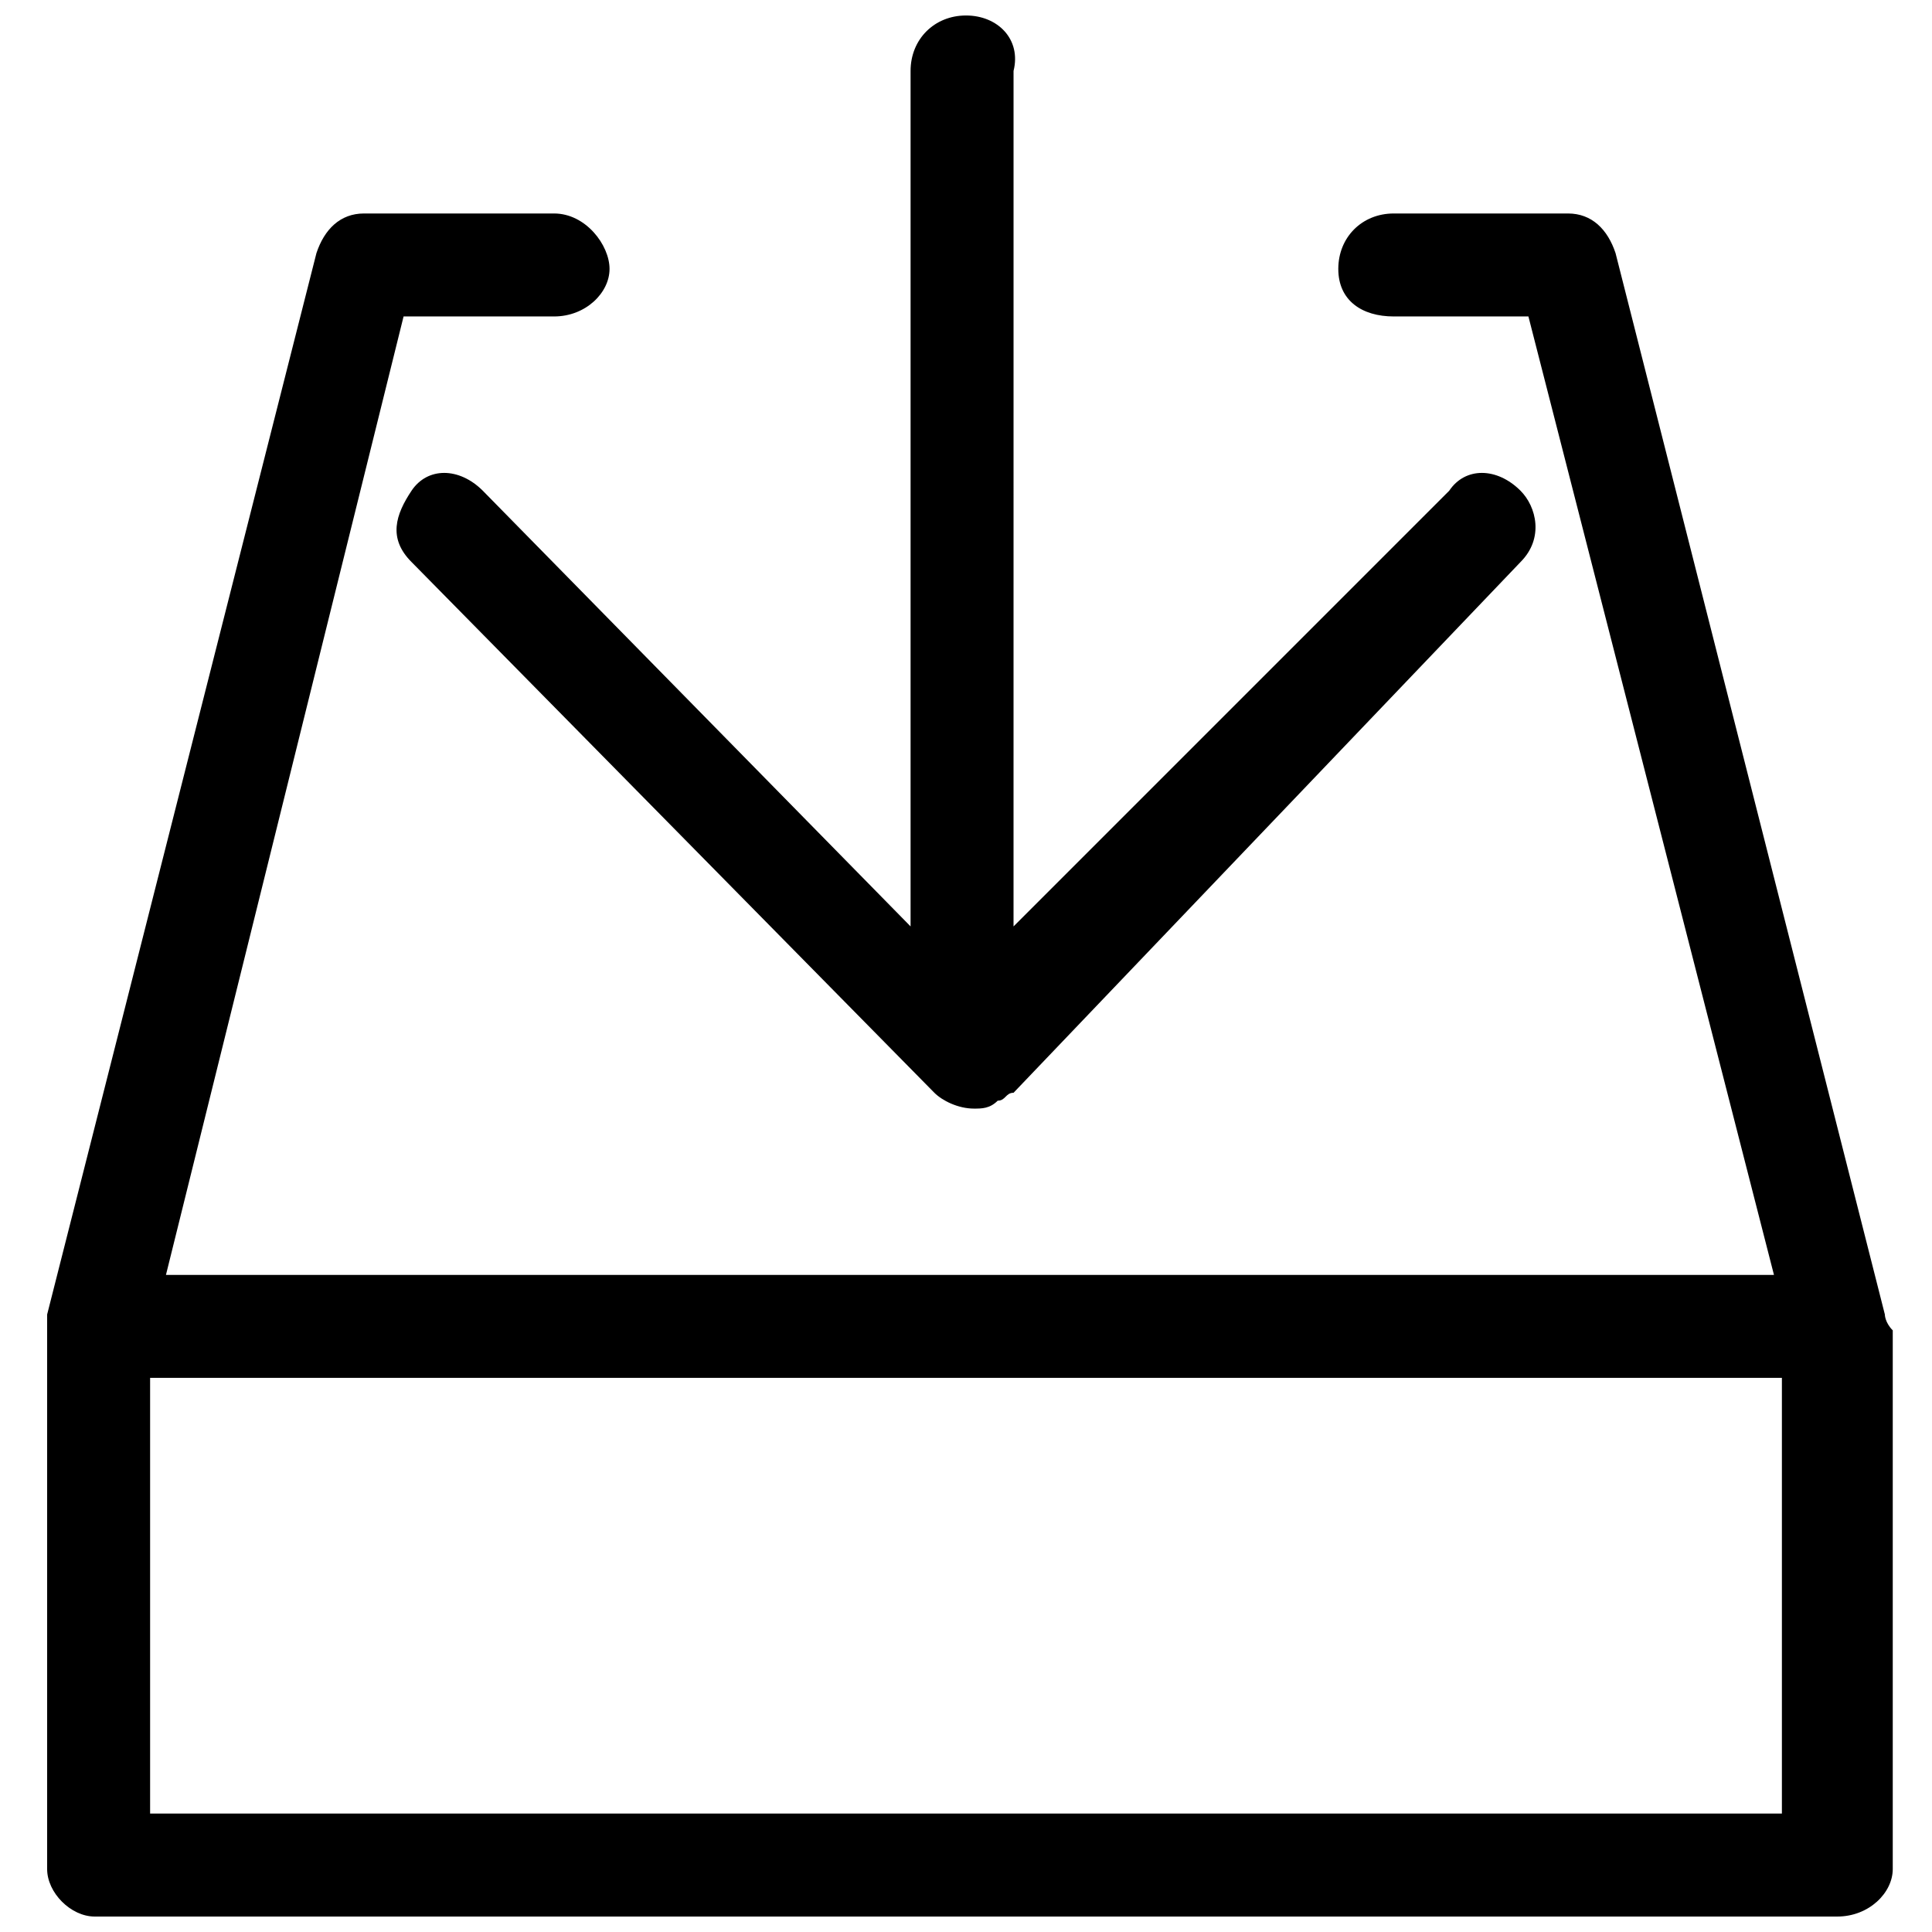 <?xml version="1.0" encoding="UTF-8"?>
<!-- Uploaded to: ICON Repo, www.svgrepo.com, Generator: ICON Repo Mixer Tools -->
<svg width="800px" height="800px" version="1.1" viewBox="144 144 512 512" xmlns="http://www.w3.org/2000/svg">
 <defs>
  <clipPath id="b">
   <path d="m156 200h490v451.9h-490z"/>
  </clipPath>
  <clipPath id="a">
   <path d="m249 148.09h302v289.91h-302z"/>
  </clipPath>
 </defs>
 <g>
  <g clip-path="url(#b)">
   <path d="m643.51 492.36-71.375-281.29c-2.098-6.297-6.297-10.496-12.594-10.496h-46.184c-8.398 0-14.695 6.297-14.695 14.695 0 8.398 6.297 12.594 14.695 12.594h35.688l65.074 254h-426.14l62.973-254h39.887c8.398 0 14.695-6.297 14.695-12.594s-6.297-14.695-14.695-14.695h-50.383c-6.297 0-10.496 4.199-12.594 10.496l-71.371 281.29v4.199 142.75c0 6.297 6.297 12.594 12.594 12.594h461.82c8.398 0 14.695-6.297 14.695-12.594v-142.75c-2.098-2.102-2.098-4.199-2.098-4.199zm-459.73 132.25v-115.46h432.44v115.46z"/>
  </g>
  <g clip-path="url(#a)">
   <path d="m271.95 274.05c-6.297-6.297-14.691-6.297-18.891 0-4.199 6.297-6.297 12.594 0 18.891l138.55 140.65c2.098 2.098 6.297 4.199 10.496 4.199 2.098 0 4.199 0 6.297-2.098 2.098 0 2.098-2.098 4.199-2.098l134.35-140.65c6.297-6.297 4.199-14.695 0-18.895-6.297-6.297-14.695-6.297-18.895 0l-115.46 115.46 0.004-226.71c2.098-8.398-4.199-14.695-12.594-14.695-8.398 0-14.695 6.297-14.695 14.695v226.71z"/>
  </g>
 </g>
</svg>